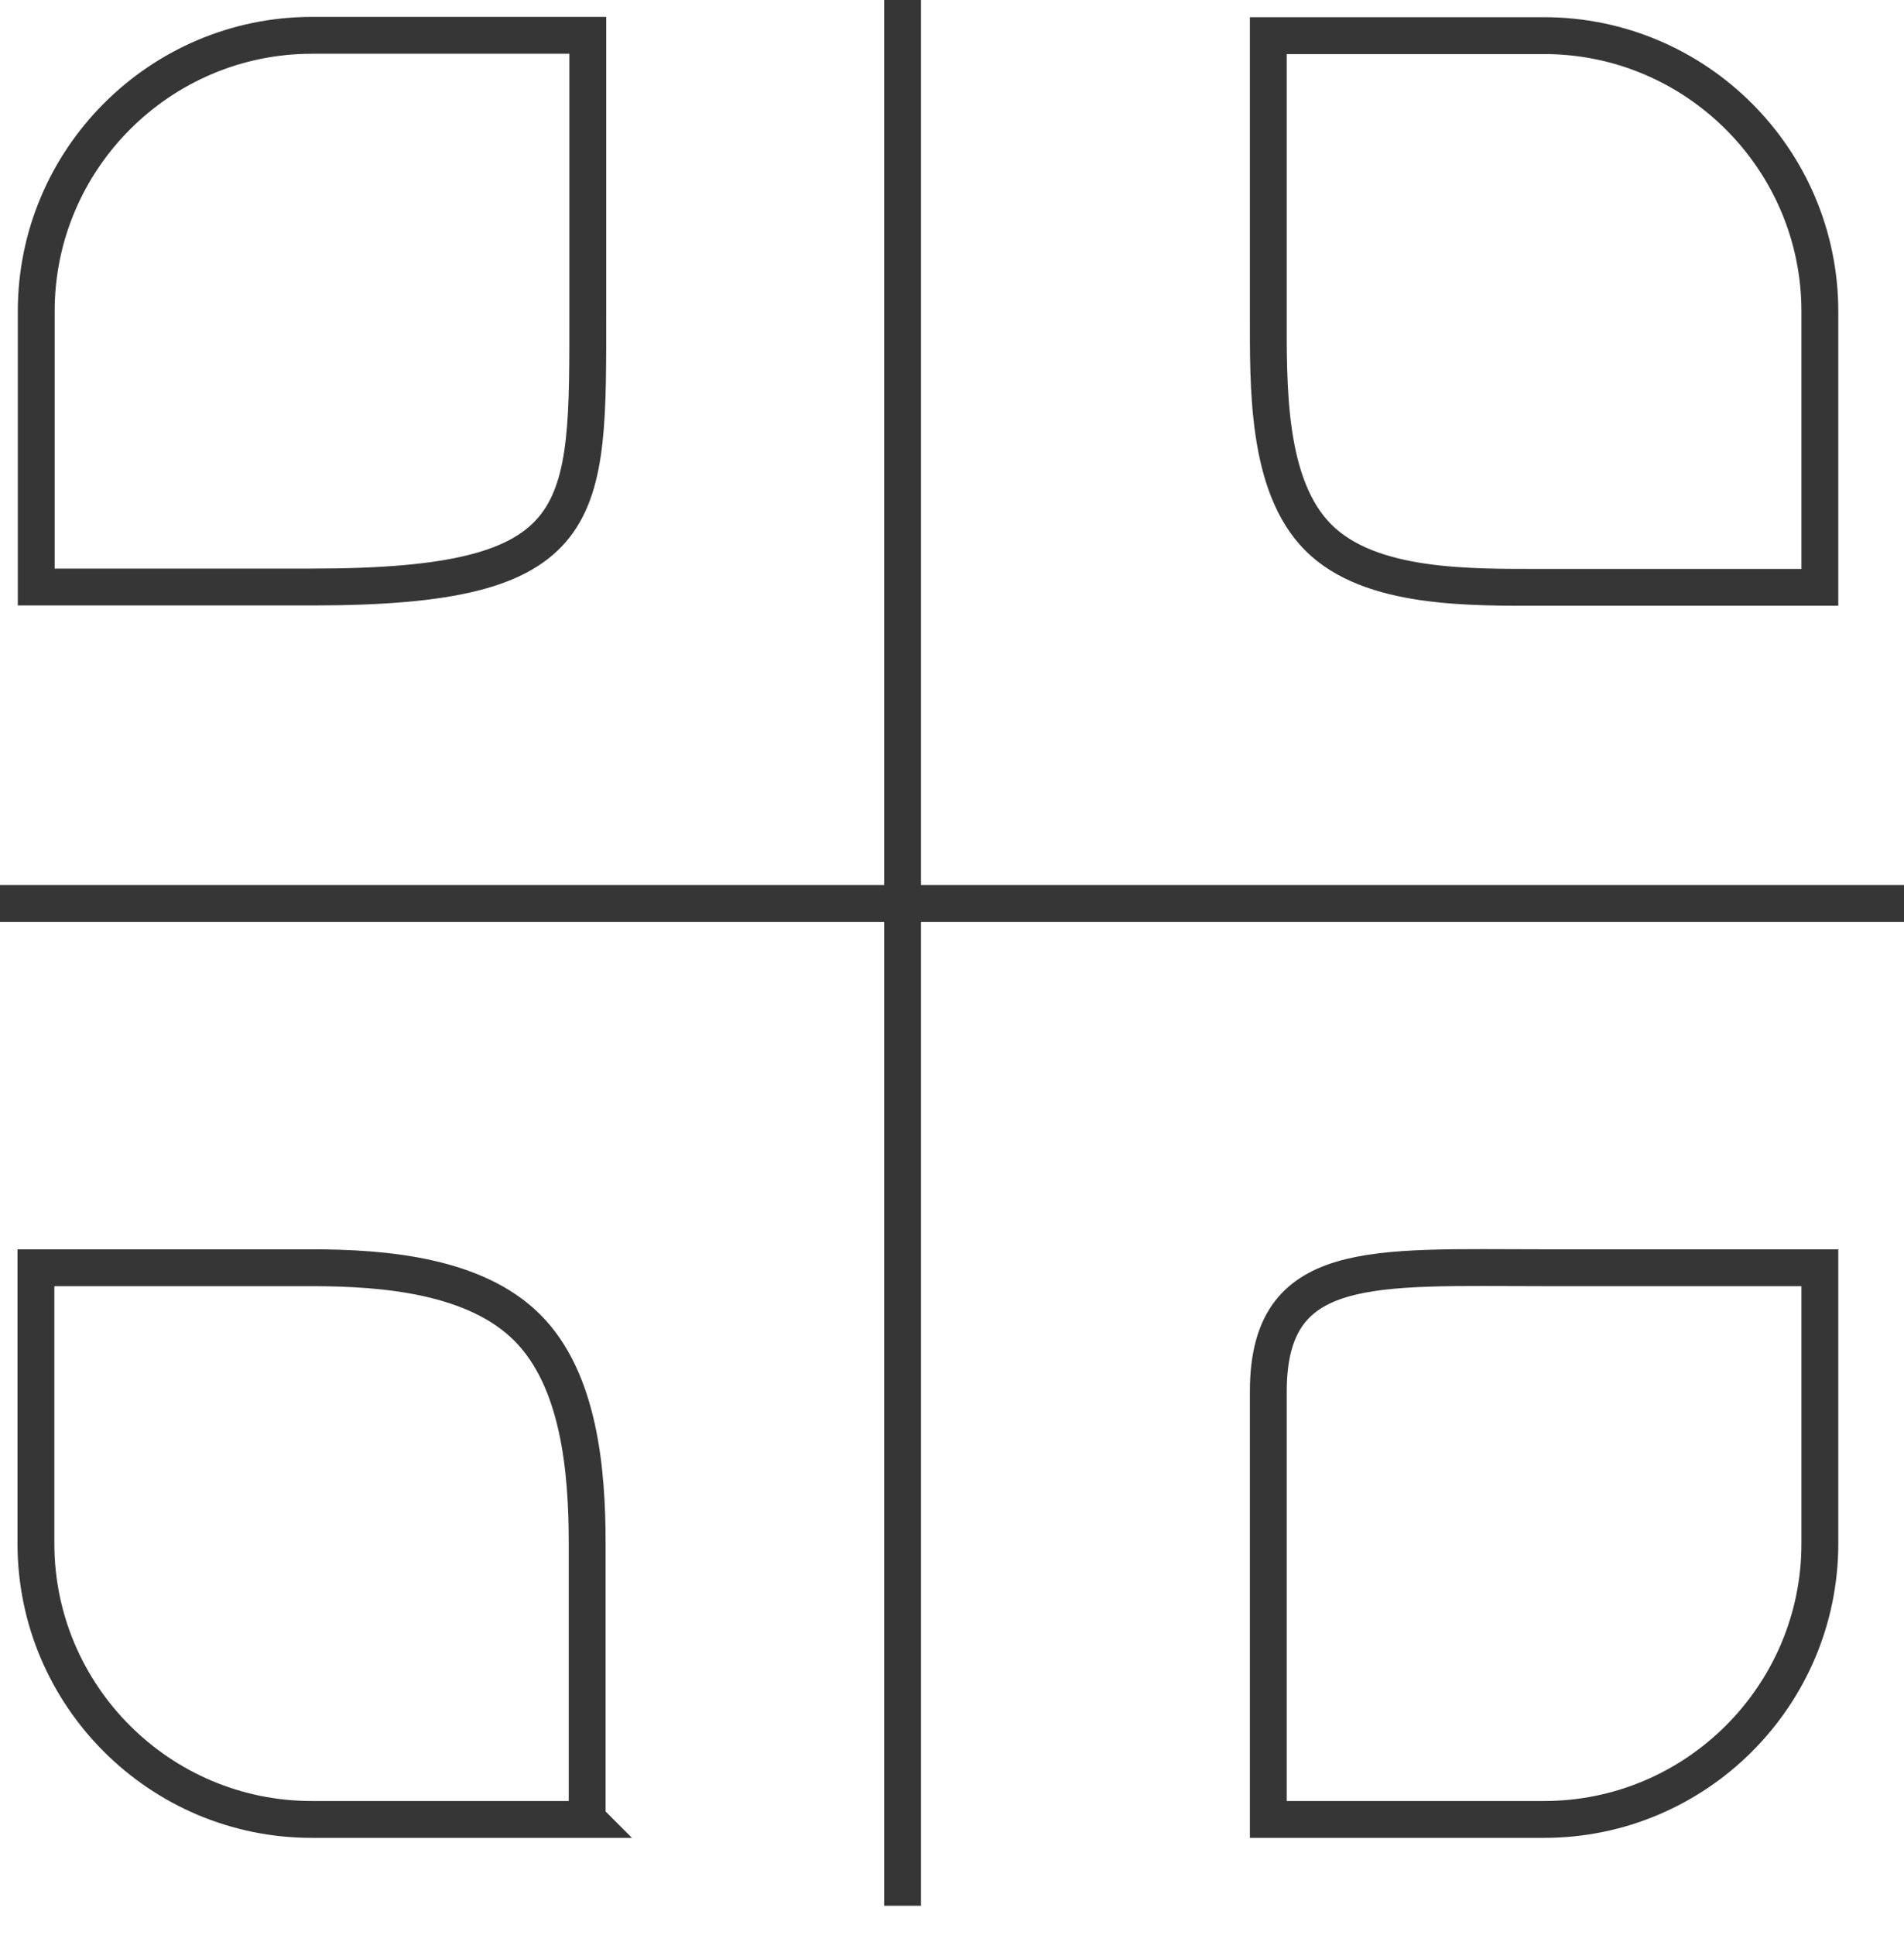 <?xml version="1.0" encoding="UTF-8"?>
<svg xmlns="http://www.w3.org/2000/svg" width="62" height="63" viewBox="0 0 62 63" fill="none">
  <path d="M41.3 1.16H50.28C55.23 1.16 59.26 5.19 59.26 10.14V19.12H50.28C47.88 19.12 44.62 19.19 42.93 17.5C41.23 15.8 41.3 12.55 41.3 10.15V1.16ZM1.18 19.11V10.13C1.18 5.18 5.21 1.15 10.16 1.15H19.14V10.13C19.14 16.8 19.3 19.11 10.16 19.11H1.18ZM19.13 59.23H10.15C5.2 59.23 1.17 55.2 1.17 50.25V41.27H10.15C12.55 41.27 15.48 41.53 17.17 43.22C18.86 44.91 19.12 47.85 19.12 50.24V59.22L19.13 59.23ZM50.28 59.23H41.3V45.3C41.3 40.94 44.66 41.27 50.28 41.27H59.26V50.25C59.26 55.2 55.23 59.23 50.28 59.23Z" stroke="#373637" stroke-width="1.2" stroke-miterlimit="10"></path>
  <path d="M29.39 0V62.04" stroke="#373637" stroke-width="1.2" stroke-miterlimit="10"></path>
  <path d="M0 29.41H62" stroke="#373637" stroke-width="1.2" stroke-miterlimit="10"></path>
</svg>
